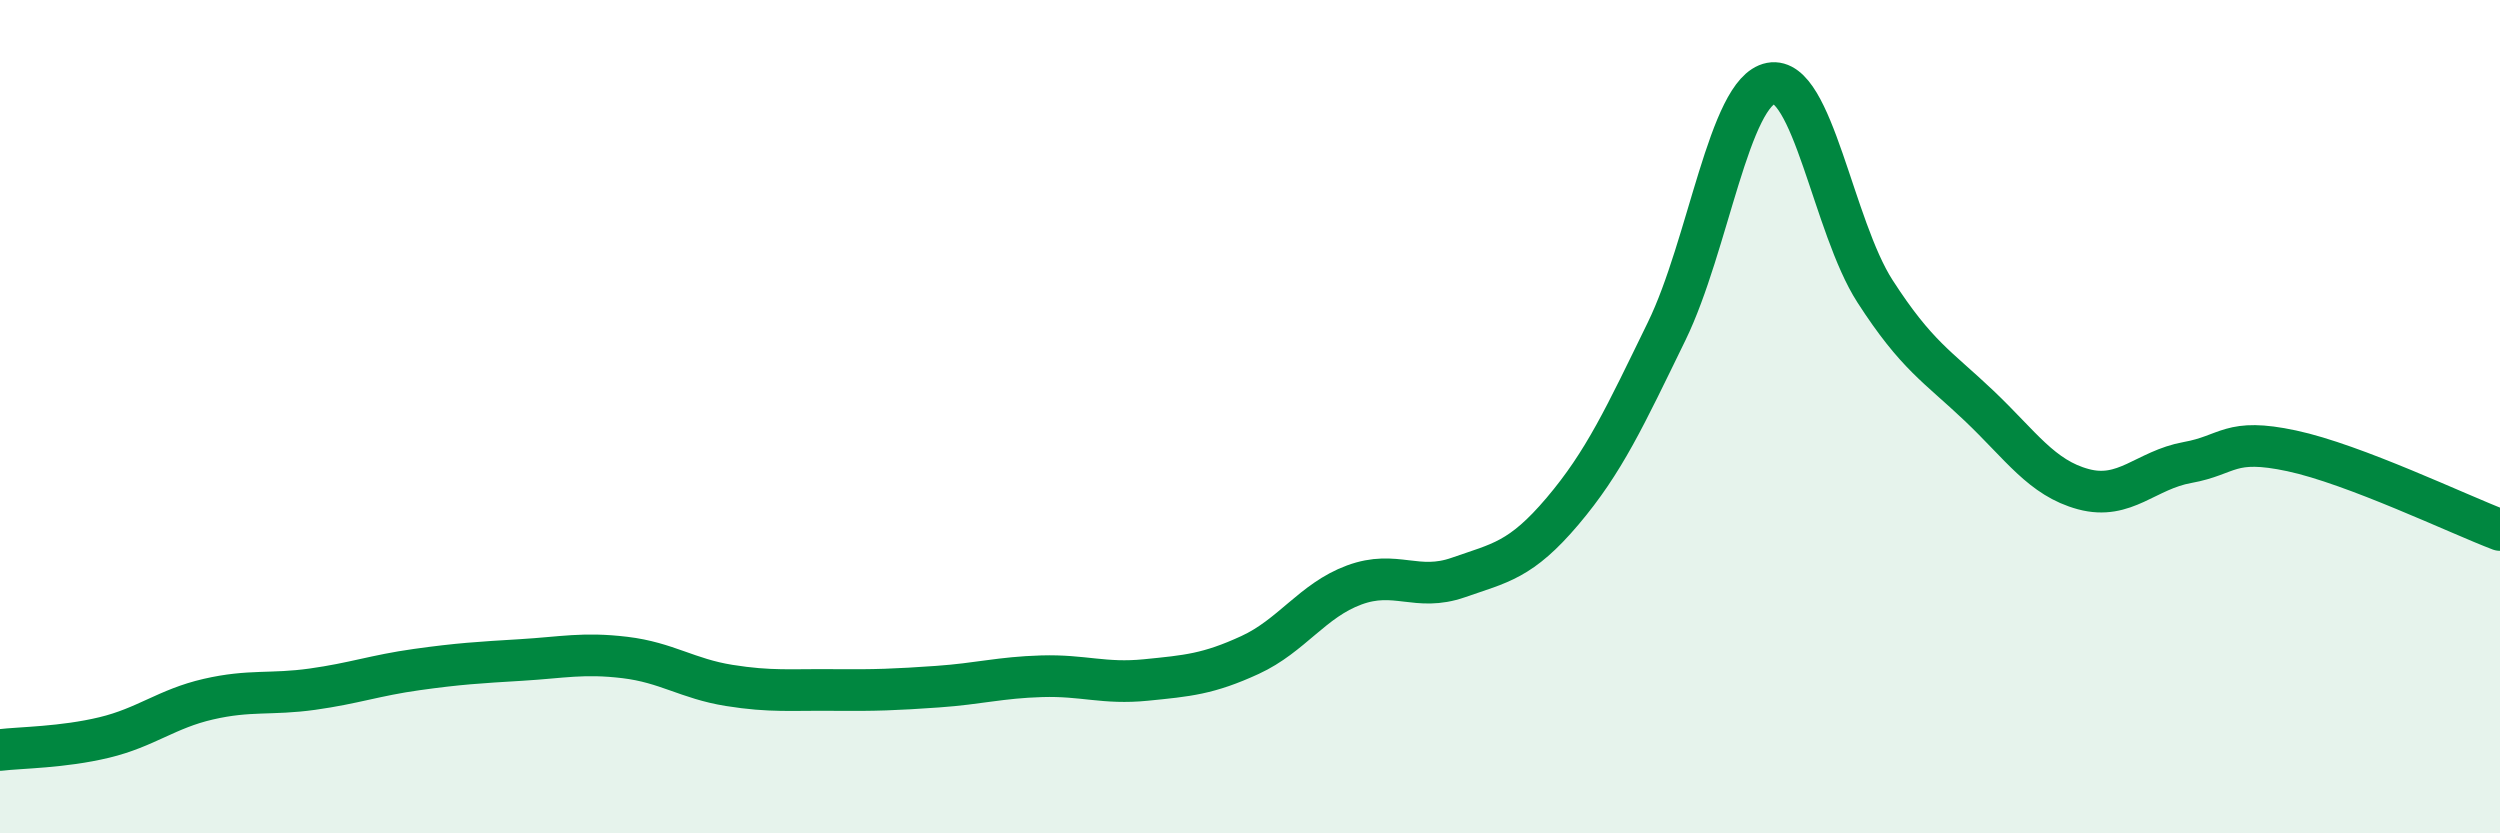
    <svg width="60" height="20" viewBox="0 0 60 20" xmlns="http://www.w3.org/2000/svg">
      <path
        d="M 0,18 C 0.5,17.94 1.5,17.94 2.5,17.7 C 3.5,17.46 4,17.01 5,16.78 C 6,16.55 6.5,16.68 7.5,16.54 C 8.5,16.4 9,16.21 10,16.07 C 11,15.93 11.5,15.9 12.5,15.84 C 13.5,15.78 14,15.66 15,15.78 C 16,15.9 16.5,16.29 17.5,16.45 C 18.5,16.61 19,16.55 20,16.56 C 21,16.57 21.5,16.55 22.5,16.48 C 23.5,16.41 24,16.26 25,16.23 C 26,16.2 26.5,16.42 27.5,16.32 C 28.5,16.22 29,16.18 30,15.72 C 31,15.26 31.5,14.41 32.5,14.04 C 33.5,13.67 34,14.21 35,13.86 C 36,13.51 36.5,13.45 37.5,12.27 C 38.5,11.09 39,10 40,7.95 C 41,5.9 41.5,2.19 42.5,2 C 43.5,1.81 44,5.44 45,6.99 C 46,8.54 46.5,8.79 47.5,9.74 C 48.5,10.69 49,11.47 50,11.74 C 51,12.01 51.5,11.28 52.5,11.1 C 53.5,10.92 53.5,10.5 55,10.82 C 56.5,11.14 59,12.34 60,12.72L60 20L0 20Z"
        fill="#008740"
        opacity="0.1"
        stroke-linecap="round"
        stroke-linejoin="round"
      />
      <path
        d="M 0,18 C 0.5,17.94 1.5,17.94 2.5,17.7 C 3.5,17.46 4,17.01 5,16.78 C 6,16.55 6.5,16.68 7.5,16.54 C 8.5,16.4 9,16.21 10,16.07 C 11,15.93 11.5,15.9 12.5,15.84 C 13.5,15.78 14,15.66 15,15.78 C 16,15.9 16.5,16.29 17.5,16.45 C 18.5,16.61 19,16.55 20,16.56 C 21,16.57 21.5,16.55 22.5,16.48 C 23.5,16.41 24,16.26 25,16.23 C 26,16.2 26.5,16.42 27.5,16.32 C 28.5,16.22 29,16.18 30,15.72 C 31,15.26 31.5,14.41 32.5,14.04 C 33.5,13.67 34,14.21 35,13.86 C 36,13.51 36.5,13.45 37.5,12.27 C 38.5,11.09 39,10 40,7.95 C 41,5.9 41.5,2.19 42.5,2 C 43.5,1.81 44,5.44 45,6.99 C 46,8.54 46.5,8.79 47.5,9.74 C 48.5,10.69 49,11.47 50,11.74 C 51,12.01 51.5,11.28 52.5,11.1 C 53.5,10.92 53.5,10.5 55,10.82 C 56.5,11.14 59,12.34 60,12.72"
        stroke="#008740"
        stroke-width="1"
        fill="none"
        stroke-linecap="round"
        stroke-linejoin="round"
      />
    </svg>
  